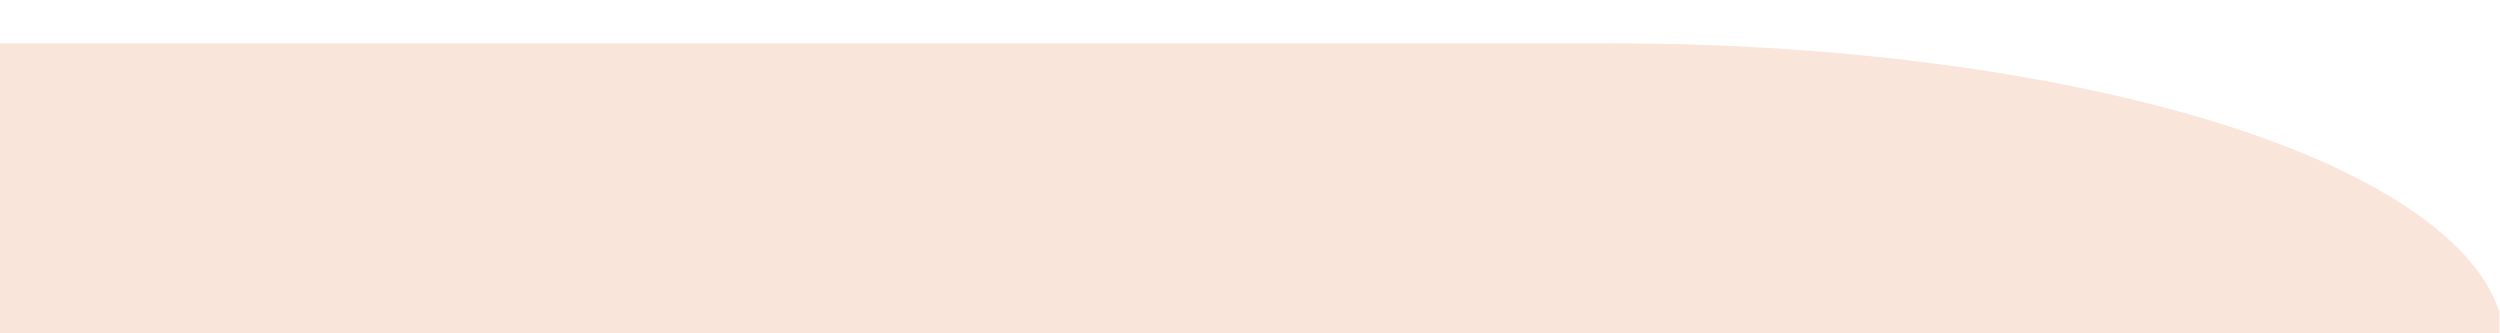 <svg xmlns="http://www.w3.org/2000/svg" xmlns:xlink="http://www.w3.org/1999/xlink" width="2250" zoomAndPan="magnify" viewBox="0 0 1687.5 225" height="300" preserveAspectRatio="xMidYMid meet" version="1.0"><defs><clipPath id="dbdd68ed27"><path d="M 1089.375 29.27 L 1687 29.27 L 1687 224.965 L 1089.375 224.965 Z M 1089.375 29.27 " clip-rule="nonzero"/></clipPath><clipPath id="bc7262a52a"><path d="M 1089.766 29.27 C 1247.941 29.27 1402.609 50.863 1514.457 88.562 C 1626.305 126.262 1690.371 178.395 1690.371 231.711 L 1089.766 231.711 Z M 1089.766 29.27 " clip-rule="nonzero"/></clipPath><clipPath id="2e278b8d00"><path d="M 0.758 0.27 L 598 0.27 L 598 195.965 L 0.758 195.965 Z M 0.758 0.27 " clip-rule="nonzero"/></clipPath><clipPath id="2ac6b84817"><path d="M 0.766 0.27 C 158.941 0.27 313.609 21.863 425.457 59.562 C 537.305 97.262 601.371 149.395 601.371 202.711 L 0.766 202.711 Z M 0.766 0.27 " clip-rule="nonzero"/></clipPath><clipPath id="01abaefbd0"><rect x="0" width="598" y="0" height="196"/></clipPath><clipPath id="218bc84f28"><path d="M 0 29.273 L 1090.895 29.273 L 1090.895 224.965 L 0 224.965 Z M 0 29.273 " clip-rule="nonzero"/></clipPath><clipPath id="b9957c1b38"><path d="M 0 0.273 L 1090.895 0.273 L 1090.895 195.965 L 0 195.965 Z M 0 0.273 " clip-rule="nonzero"/></clipPath><clipPath id="a408686703"><rect x="0" width="1091" y="0" height="196"/></clipPath></defs><g clip-path="url(#dbdd68ed27)"><g clip-path="url(#bc7262a52a)"><g transform="matrix(1, 0, 0, 1, 1089, 29)"><g clip-path="url(#01abaefbd0)"><g clip-path="url(#2e278b8d00)"><g clip-path="url(#2ac6b84817)"><path fill="#f9e5da" d="M 601.371 0.27 L 601.371 202.711 L 0.375 202.711 L 0.375 0.27 Z M 601.371 0.27 " fill-opacity="1" fill-rule="nonzero"/></g></g></g></g></g></g><g clip-path="url(#218bc84f28)"><g transform="matrix(1, 0, 0, 1, 0, 29)"><g clip-path="url(#a408686703)"><g clip-path="url(#b9957c1b38)"><path fill="#f9e5da" d="M -43.152 0.273 L 1090.891 0.273 L 1090.891 218.066 L -43.152 218.066 Z M -43.152 0.273 " fill-opacity="1" fill-rule="nonzero"/></g></g></g></g></svg>